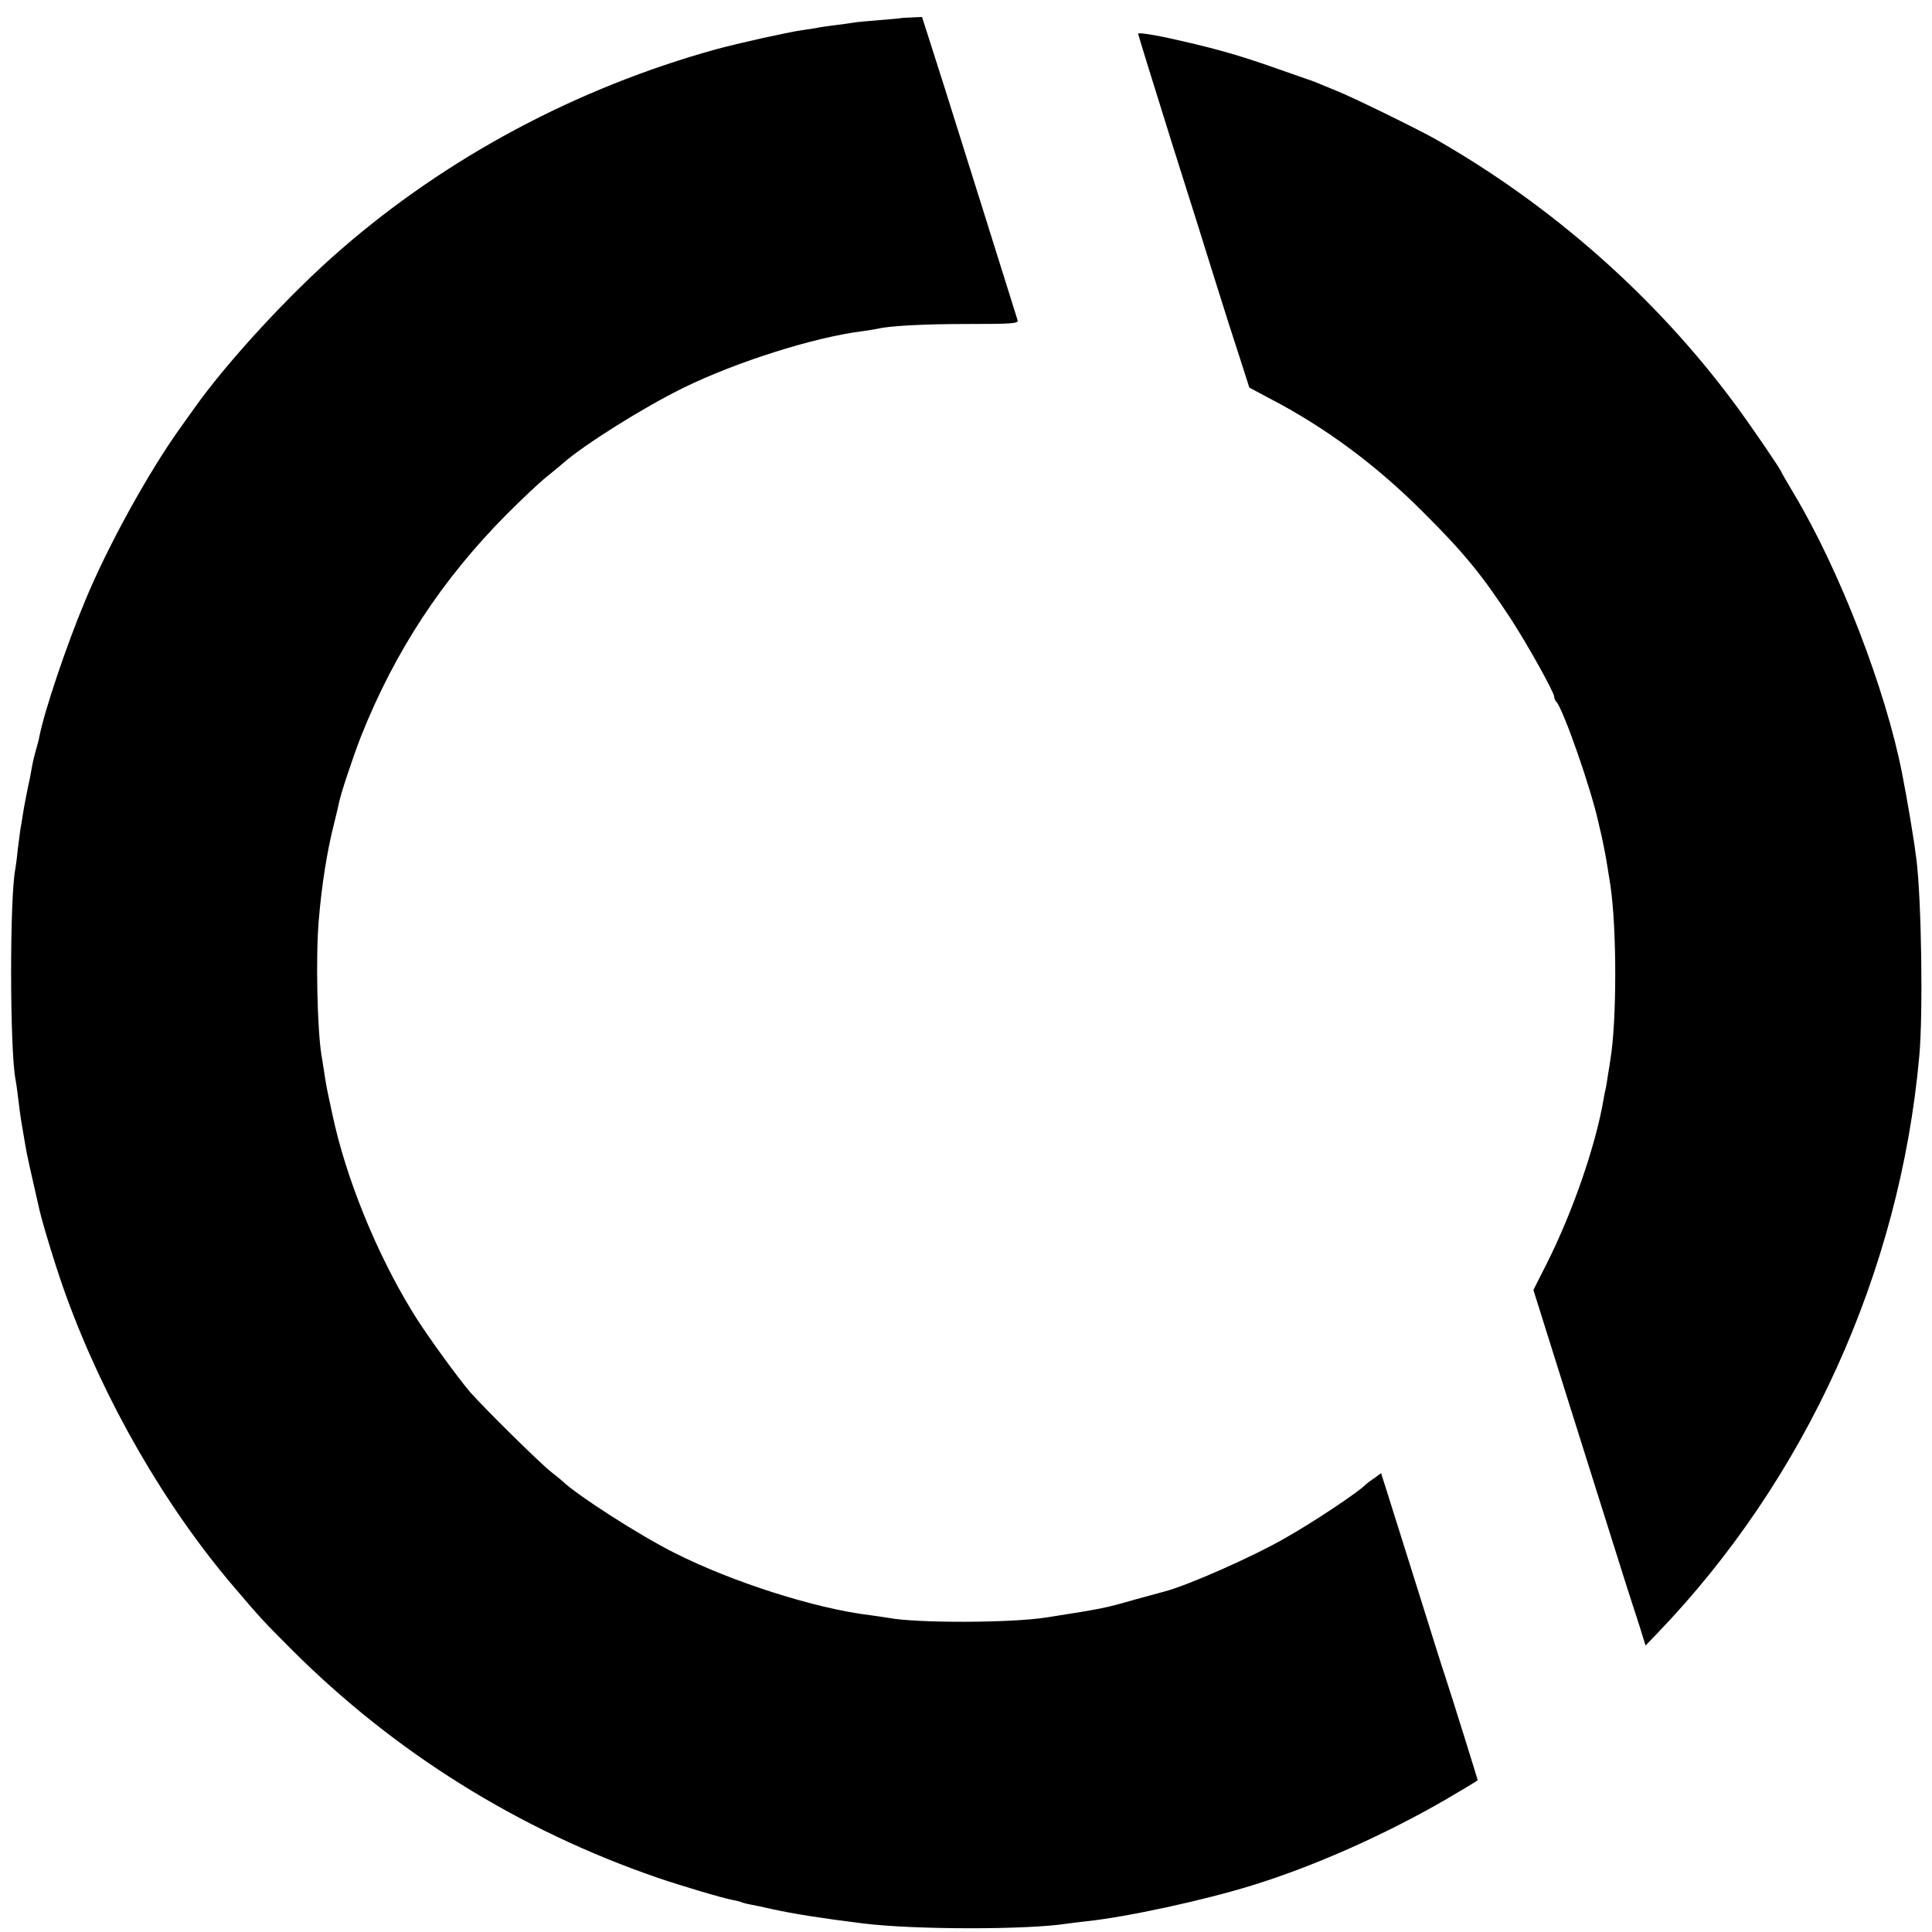 <?xml version="1.0" standalone="no"?>
<!DOCTYPE svg PUBLIC "-//W3C//DTD SVG 20010904//EN"
 "http://www.w3.org/TR/2001/REC-SVG-20010904/DTD/svg10.dtd">
<svg version="1.0" xmlns="http://www.w3.org/2000/svg"
 width="808pt" height="808pt" viewBox="0 0 808 808"
 preserveAspectRatio="xMidYMid meet">
<g transform="translate(0,808) scale(0.1,-0.1)"
fill="#000000" stroke="none">
<path d="M3767 8004 c-1 -1 -41 -4 -88 -8 -47 -4 -95 -8 -105 -10 -11 -2 -47
-7 -79 -11 -33 -4 -69 -9 -80 -12 -11 -2 -38 -6 -60 -9 -66 -10 -264 -54 -360
-80 -581 -161 -1124 -450 -1571 -839 -210 -182 -471 -465 -609 -659 -11 -16
-36 -50 -55 -77 -136 -188 -310 -503 -405 -734 -79 -189 -170 -461 -190 -564
-2 -13 -9 -38 -14 -55 -5 -17 -13 -49 -17 -71 -4 -22 -8 -44 -9 -50 -10 -44
-26 -126 -30 -155 -3 -19 -7 -46 -10 -60 -2 -14 -7 -52 -11 -85 -3 -33 -8 -69
-10 -80 -24 -120 -23 -760 1 -880 2 -11 7 -42 10 -70 6 -50 10 -84 20 -140 3
-16 8 -46 11 -65 4 -29 21 -103 59 -270 16 -68 73 -254 111 -358 161 -443 414
-882 705 -1222 110 -129 121 -141 236 -256 430 -431 951 -757 1533 -957 93
-32 274 -86 314 -93 16 -3 32 -7 36 -9 4 -2 21 -7 38 -10 18 -3 60 -12 94 -20
87 -19 206 -38 376 -59 215 -27 691 -27 855 -1 12 2 49 6 82 10 169 18 489 87
695 151 258 80 550 210 803 356 75 44 137 81 137 83 0 3 -112 362 -133 425 -9
25 -61 191 -117 370 -56 179 -114 362 -128 407 l-26 82 -30 -22 c-17 -11 -33
-24 -36 -27 -26 -28 -212 -153 -336 -223 -135 -78 -410 -199 -504 -223 -8 -2
-63 -17 -121 -33 -129 -37 -134 -38 -369 -75 -148 -24 -547 -25 -666 -2 -12 2
-45 7 -75 11 -227 27 -576 138 -819 261 -144 72 -404 239 -466 298 -6 6 -29
24 -50 41 -42 32 -276 263 -337 332 -51 59 -193 254 -243 338 -151 247 -278
560 -334 825 -26 121 -25 115 -34 175 -4 28 -10 61 -12 75 -17 107 -24 406
-11 560 12 146 35 292 64 405 8 33 17 69 19 80 8 44 59 195 94 286 142 356
338 655 610 929 63 63 137 133 165 155 27 22 59 48 69 57 84 75 338 235 506
317 221 108 546 211 748 236 26 4 54 8 62 10 47 12 190 20 377 20 184 0 212 2
209 15 -7 22 -262 837 -306 975 -21 66 -51 159 -66 207 l-28 87 -44 -2 c-24
-1 -44 -2 -45 -3z"/>
<path d="M4760 7939 c0 -5 64 -210 141 -457 78 -246 154 -487 169 -537 52
-167 88 -279 122 -383 l33 -103 90 -48 c230 -120 441 -277 634 -470 175 -174
249 -265 374 -456 70 -109 177 -301 177 -319 0 -7 4 -16 9 -21 29 -32 144
-359 176 -505 2 -8 8 -35 14 -60 5 -25 13 -61 16 -80 6 -33 8 -48 20 -123 27
-179 27 -567 0 -728 -2 -13 -6 -42 -10 -63 -3 -21 -7 -48 -10 -60 -3 -12 -7
-32 -9 -46 -33 -192 -129 -469 -235 -680 l-58 -115 168 -535 c93 -294 186
-591 208 -660 22 -69 52 -163 67 -208 l26 -84 48 50 c623 647 1016 1513 1097
2417 16 179 9 647 -12 820 -10 81 -35 231 -60 360 -68 349 -260 848 -452 1169
-29 49 -53 90 -53 92 0 7 -129 196 -192 281 -330 447 -766 833 -1258 1113 -77
43 -344 174 -410 200 -30 12 -66 27 -80 33 -14 5 -29 12 -35 13 -5 2 -68 24
-140 49 -167 59 -270 87 -467 130 -60 12 -108 19 -108 14z"/>
</g>
</svg>
